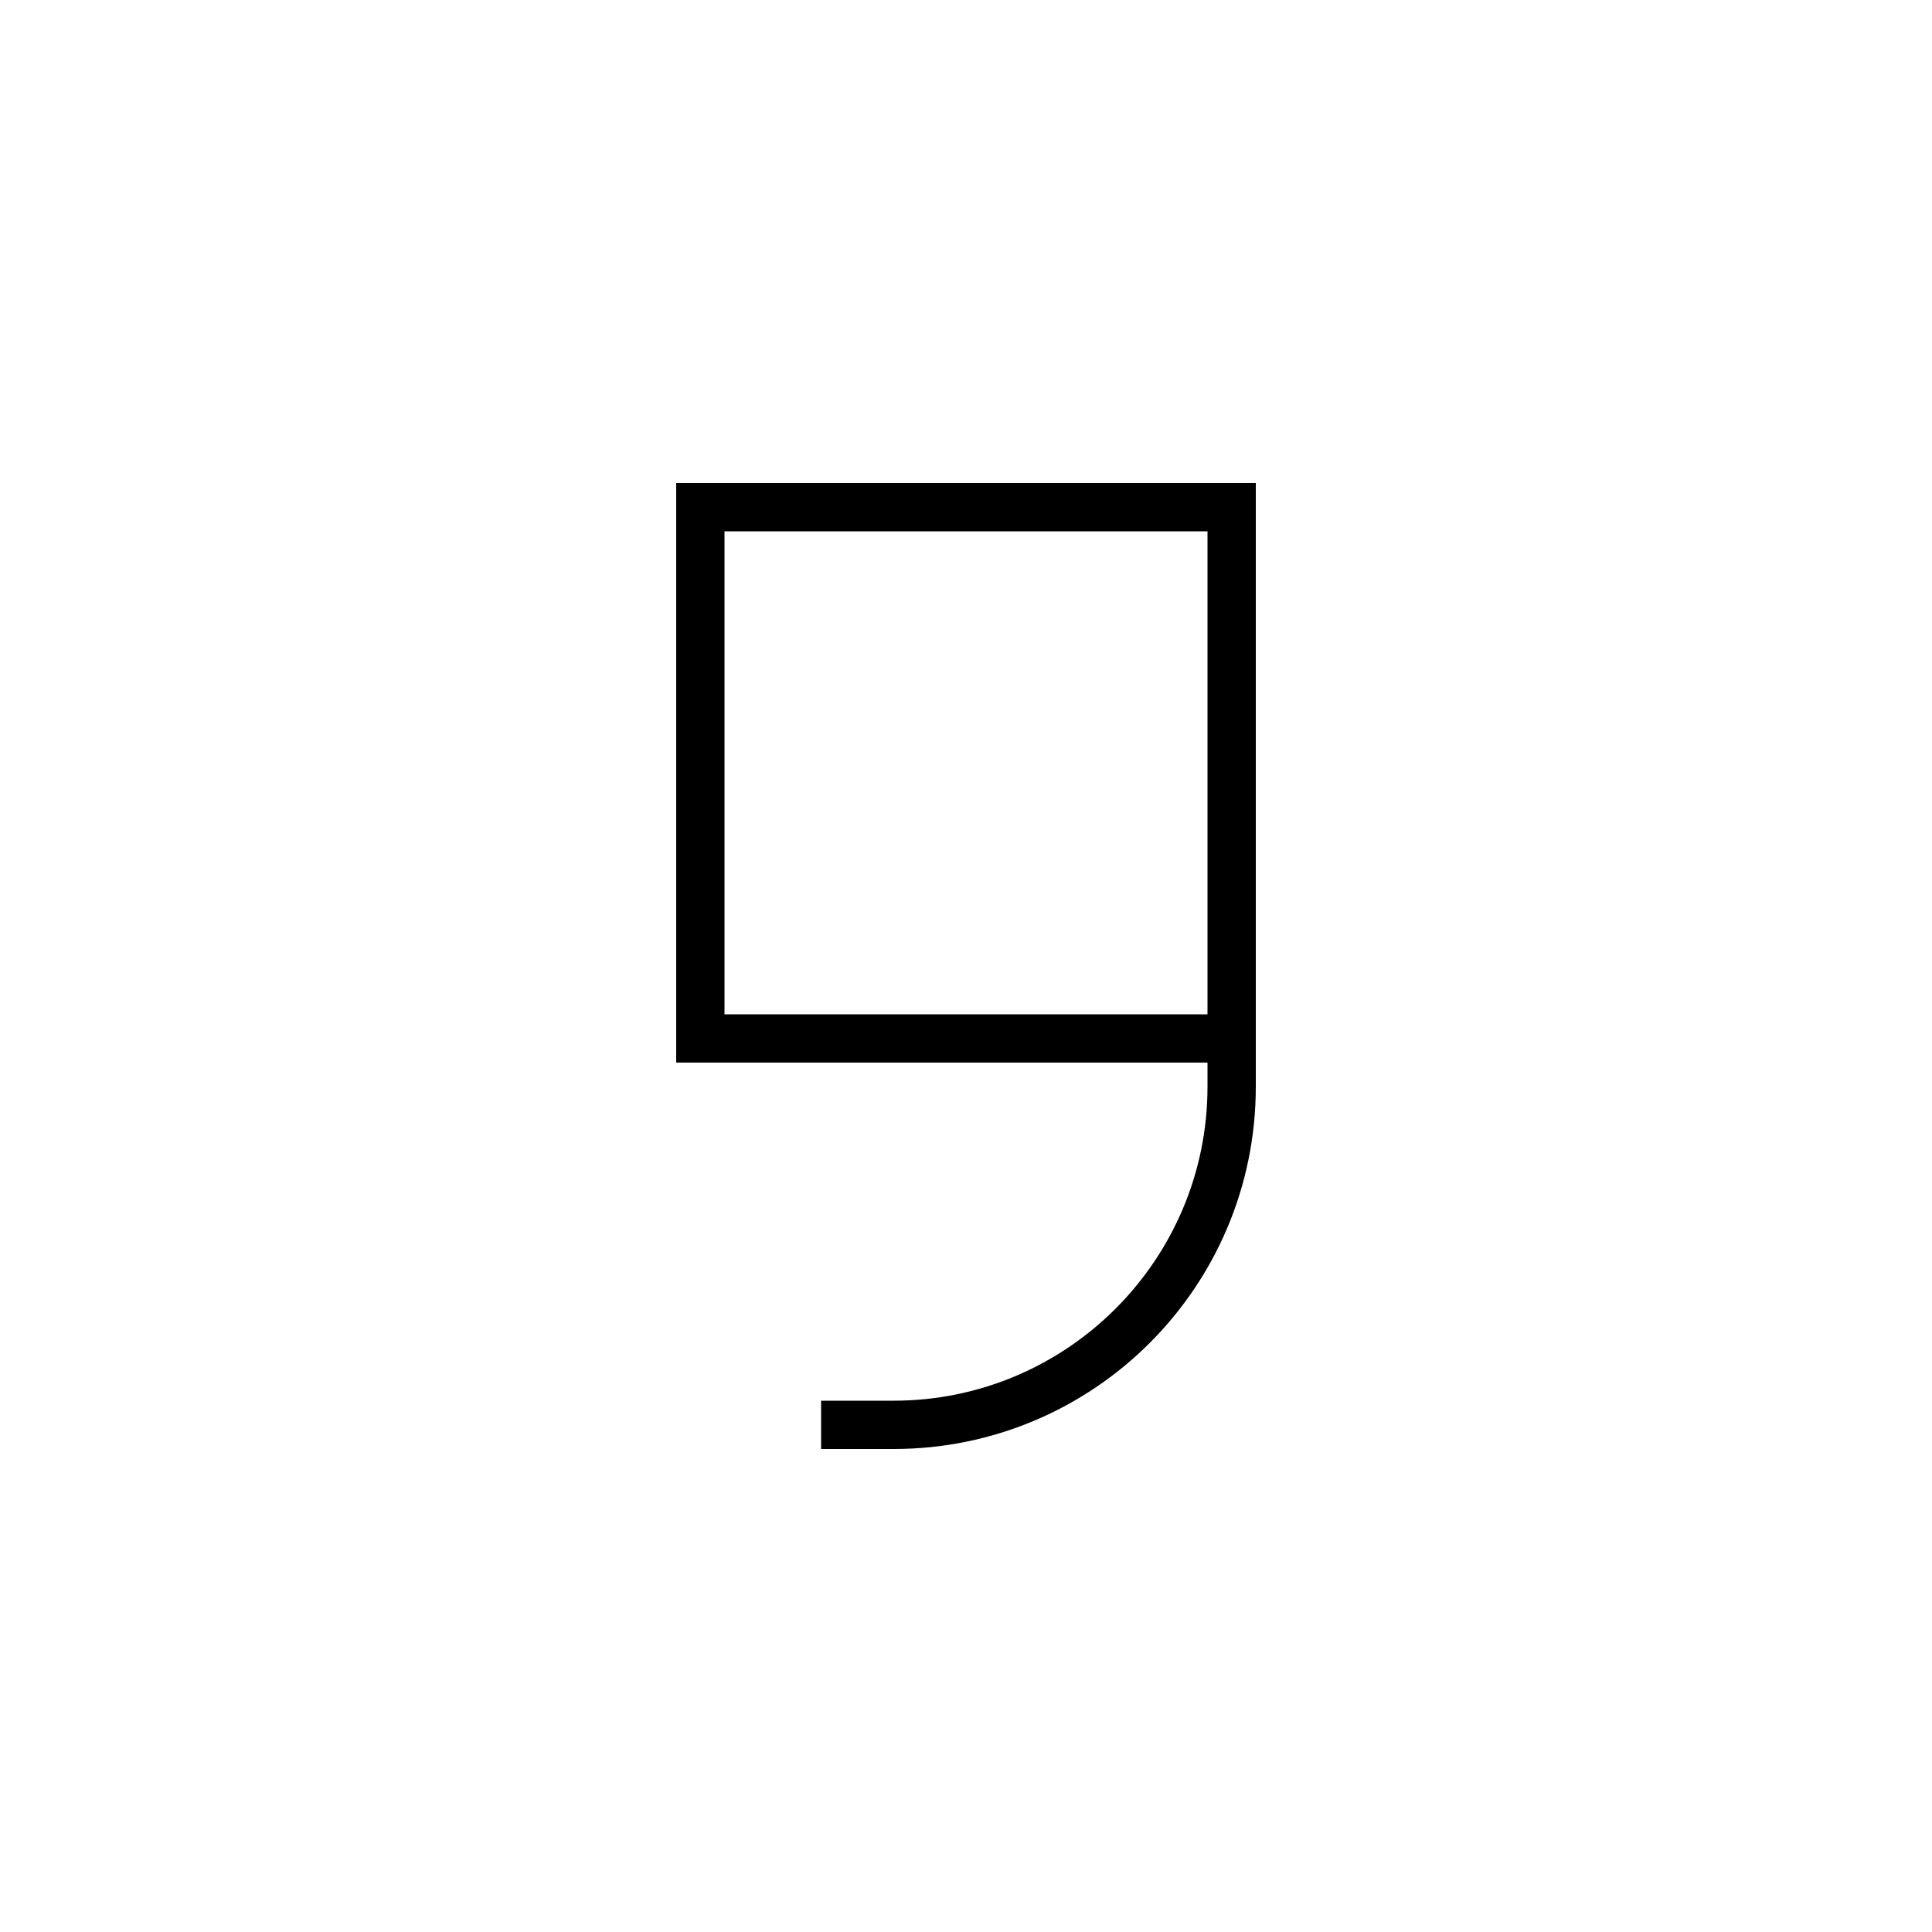 <svg xmlns="http://www.w3.org/2000/svg" viewBox="0 0 640 640"><!--! Font Awesome Pro 7.1.0 by @fontawesome - https://fontawesome.com License - https://fontawesome.com/license (Commercial License) Copyright 2025 Fonticons, Inc. --><path fill="currentColor" d="M272 464L296 464C353.4 464 400 417.4 400 360L400 352L224 352L224 160L416 160L416 360C416 426.3 362.3 480 296 480L272 480L272 464zM400 176L240 176L240 336L400 336L400 176z"/></svg>